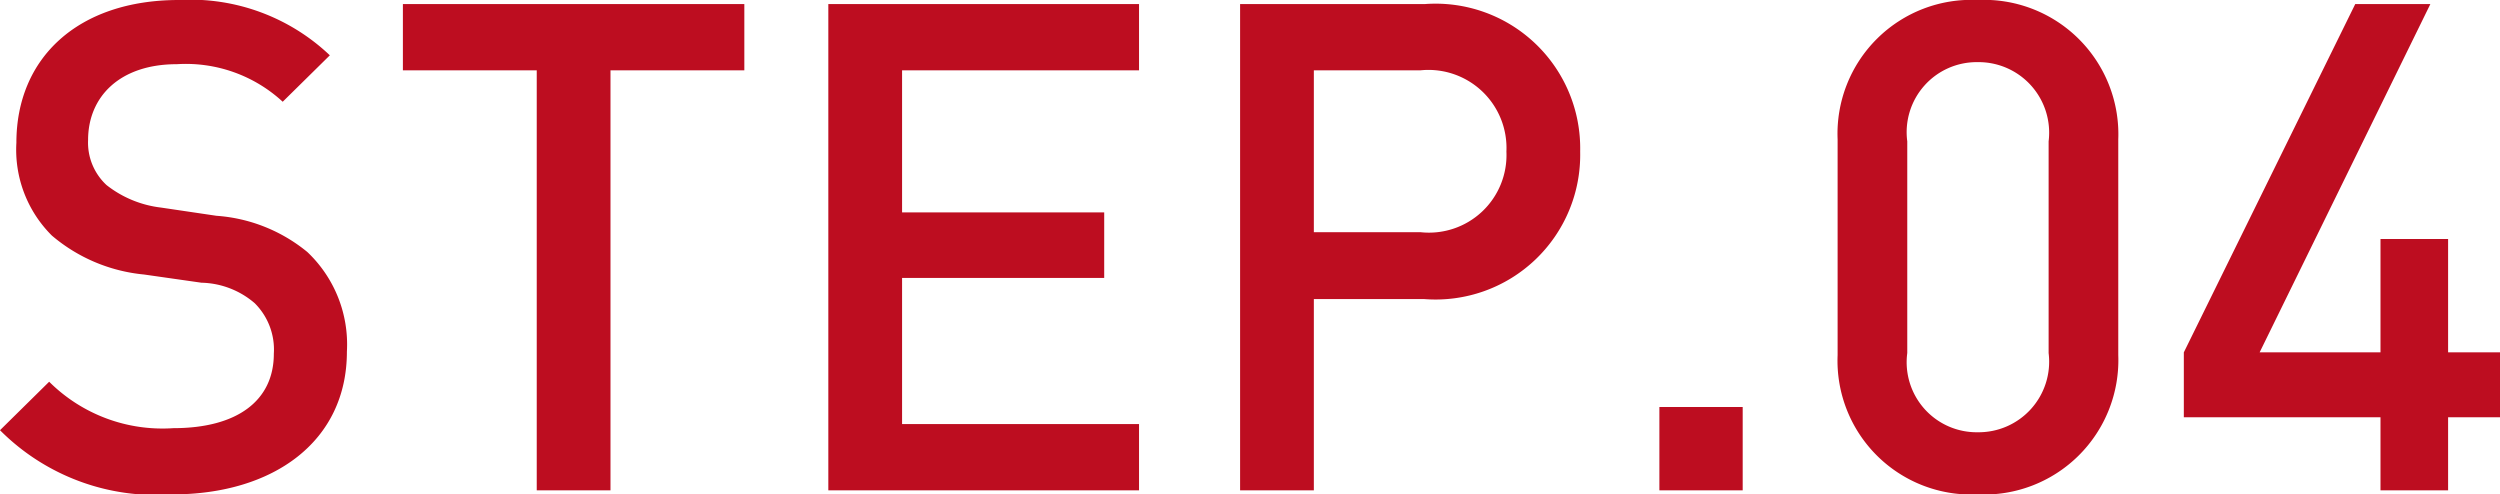 <svg xmlns="http://www.w3.org/2000/svg" width="73.22" height="14.48" viewBox="0 0 73.22 14.48">
  <g id="グループ_261" data-name="グループ 261" transform="translate(-0.6 -1.64)">
    <path id="パス_1538" data-name="パス 1538" d="M10.76-4.06A3.725,3.725,0,0,0,9.6-6.98,4.712,4.712,0,0,0,6.94-8.04L5.32-8.28a3.181,3.181,0,0,1-1.6-.66,1.693,1.693,0,0,1-.54-1.32c0-1.26.92-2.22,2.6-2.22a4.182,4.182,0,0,1,3.1,1.1l1.38-1.36a5.93,5.93,0,0,0-4.42-1.62c-2.96,0-4.76,1.7-4.76,4.18A3.542,3.542,0,0,0,2.12-7.46a4.875,4.875,0,0,0,2.7,1.14l1.68.24a2.473,2.473,0,0,1,1.56.6A1.916,1.916,0,0,1,8.62-4c0,1.38-1.08,2.18-2.94,2.18A4.7,4.7,0,0,1,2.04-3.18L.6-1.76A6.448,6.448,0,0,0,5.64.12C8.62.12,10.76-1.44,10.76-4.06ZM22.4-12.3v-1.94h-10v1.94h3.92V0h2.16V-12.3ZM33.96,0V-1.94H27.02V-6.22h5.92V-8.14H27.02V-12.3h6.94v-1.94h-9.1V0ZM46.88-9.92a4.236,4.236,0,0,0-4.56-4.32h-5.4V0h2.16V-5.6h3.24A4.236,4.236,0,0,0,46.88-9.92Zm-2.16,0A2.271,2.271,0,0,1,42.2-7.56H39.08V-12.3H42.2A2.286,2.286,0,0,1,44.72-9.92ZM51.64,0V-2.44H49.2V0Zm11-3.96v-6.32a3.936,3.936,0,0,0-4.12-4.08,3.92,3.92,0,0,0-4.1,4.08v6.32A3.92,3.92,0,0,0,58.52.12,3.936,3.936,0,0,0,62.64-3.96ZM60.6-4.02A2.066,2.066,0,0,1,58.52-1.7a2.051,2.051,0,0,1-2.06-2.32v-6.2a2.051,2.051,0,0,1,2.06-2.32,2.066,2.066,0,0,1,2.08,2.32ZM73.82-2.14v-1.9H72.3V-7.36H70.32v3.32H66.78l5-10.2h-2.2L64.56-4.04v1.9h5.76V0H72.3V-2.14Z" transform="translate(0 16)" fill="#bd0d20"/>
  </g>
</svg>
